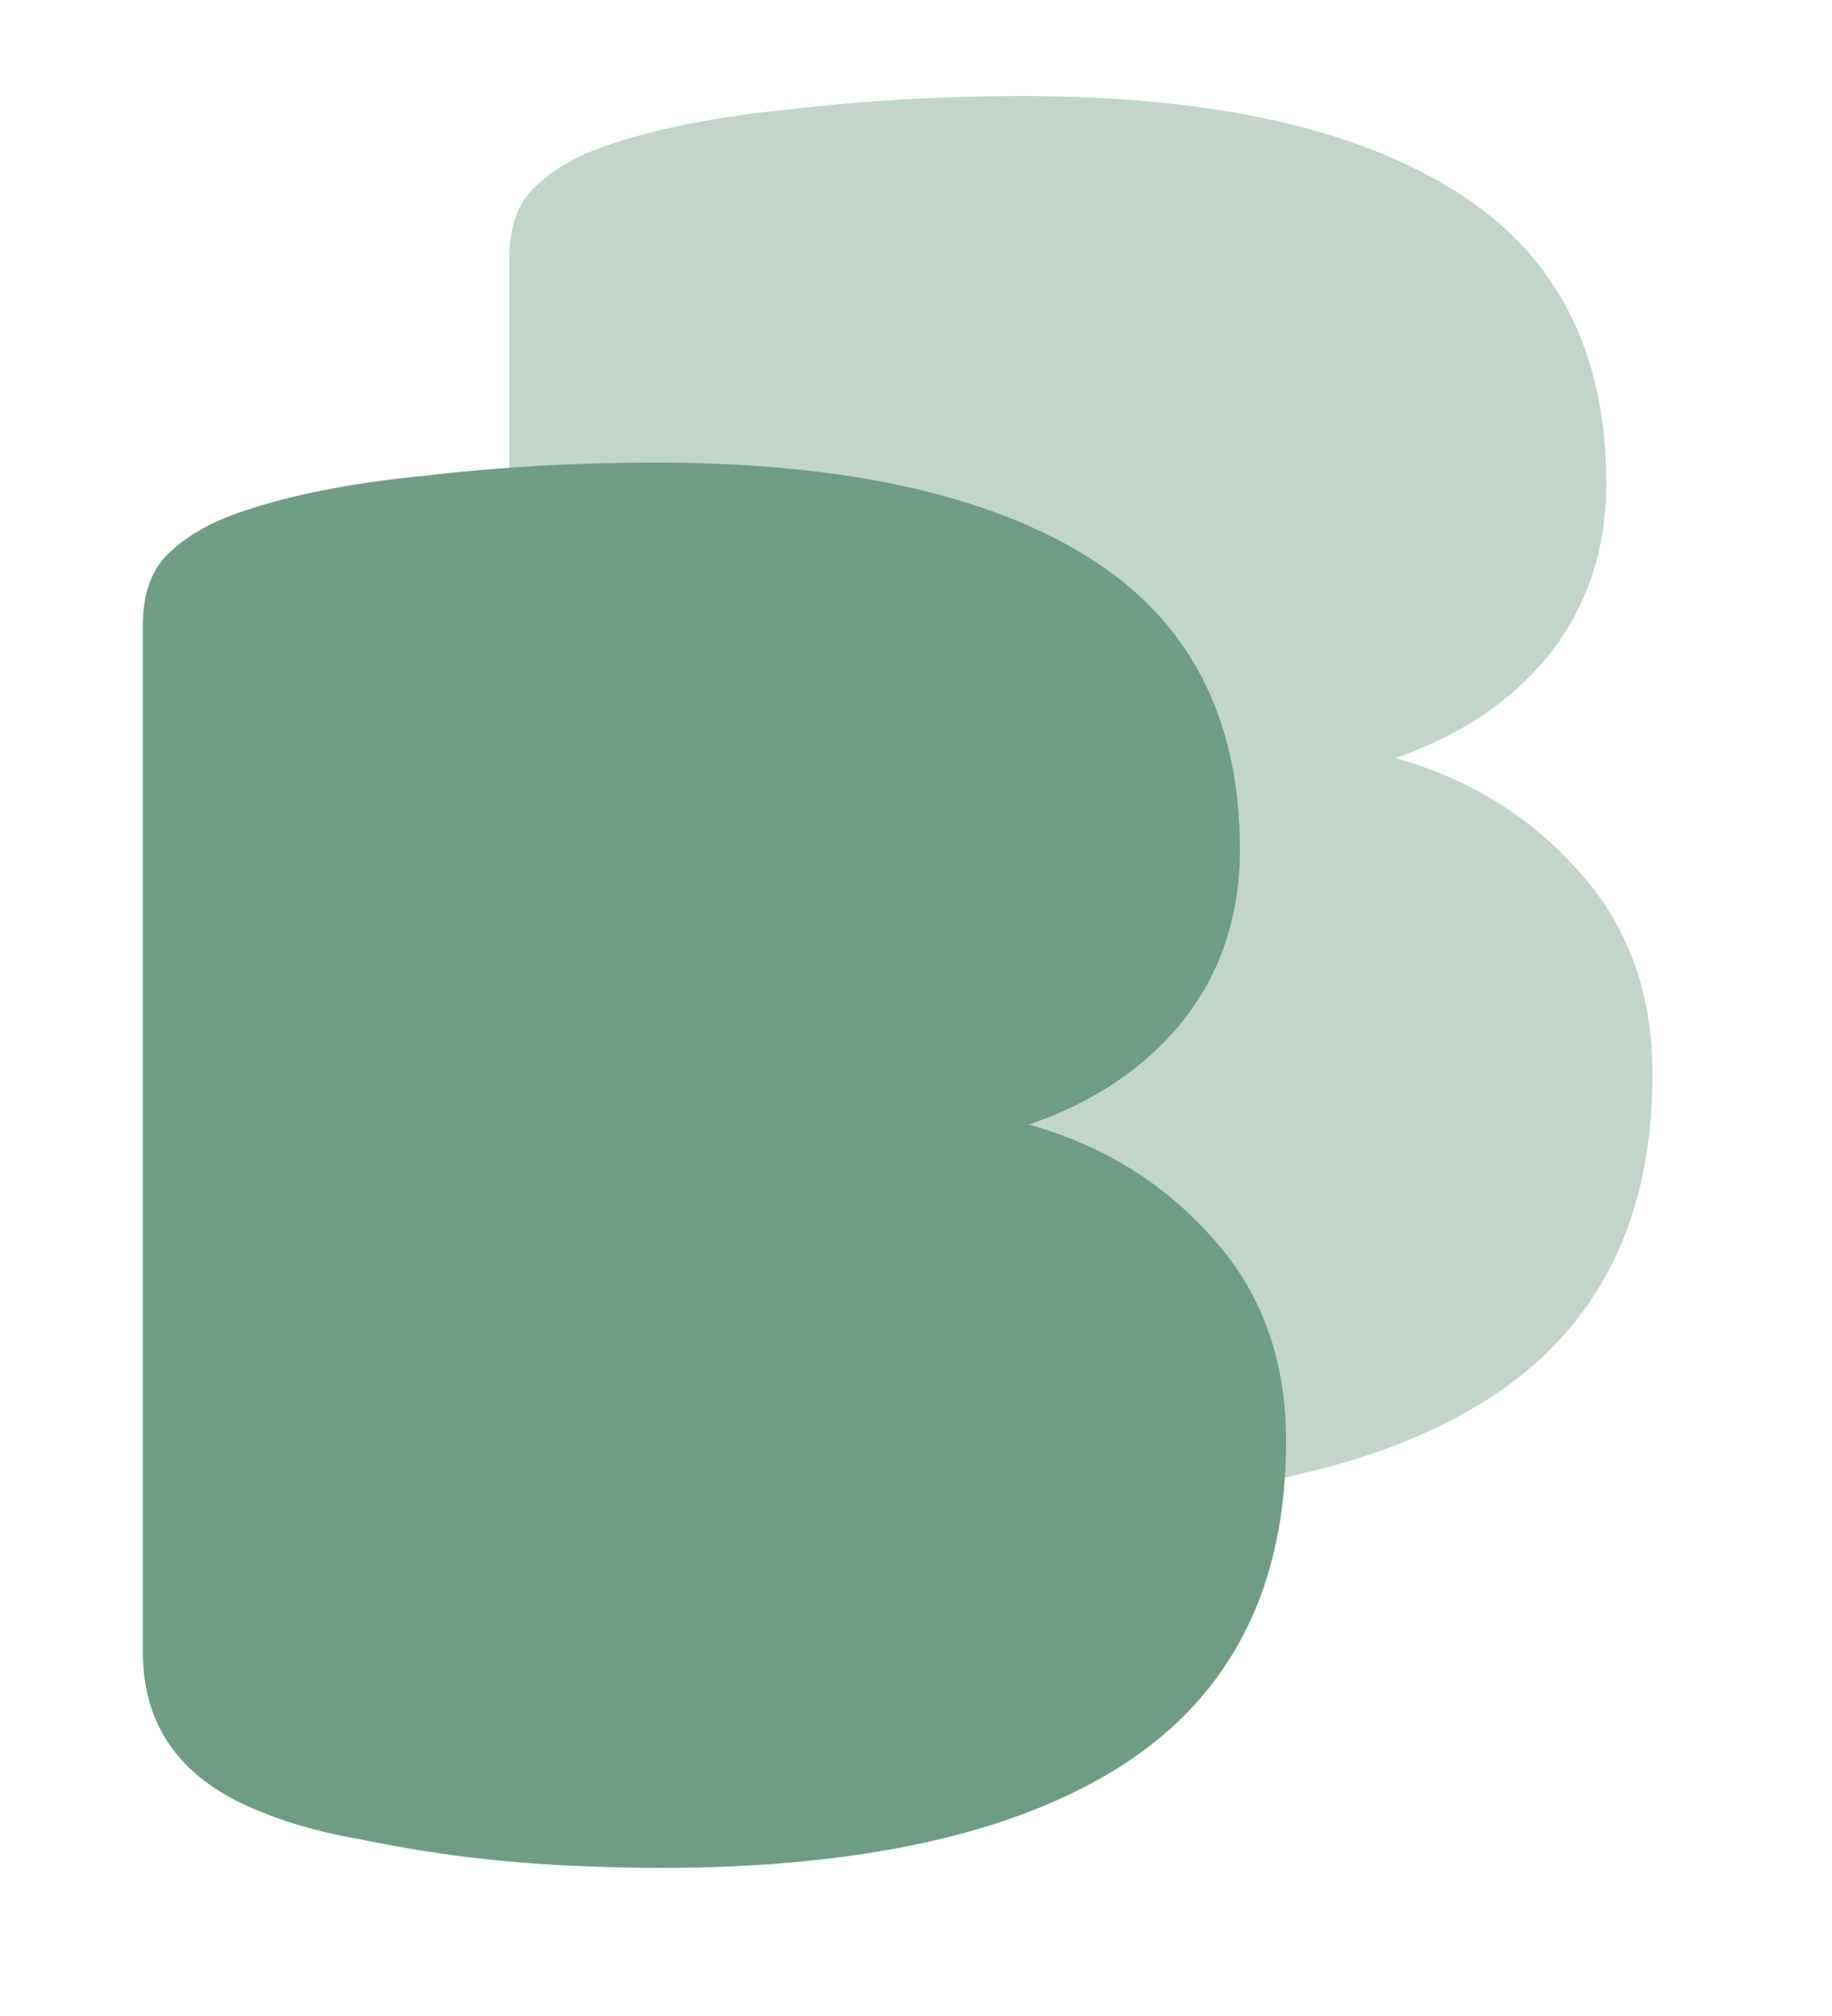 <svg width="10" height="11" viewBox="0 0 10 11" fill="none" xmlns="http://www.w3.org/2000/svg">
<g clip-path="url(#clip0_2330_70)">
<path d="M4.82 6.5C4.932 6.532 5.076 6.556 5.252 6.572C5.428 6.58 5.596 6.584 5.756 6.584C6.076 6.584 6.34 6.52 6.548 6.392C6.764 6.256 6.872 6.048 6.872 5.768C6.872 5.504 6.784 5.316 6.608 5.204C6.432 5.092 6.164 5.036 5.804 5.036H4.82V6.5ZM4.82 3.572H5.696C6.04 3.572 6.288 3.508 6.44 3.38C6.6 3.252 6.68 3.064 6.68 2.816C6.68 2.6 6.588 2.428 6.404 2.3C6.228 2.172 5.96 2.108 5.6 2.108C5.48 2.108 5.34 2.112 5.18 2.12C5.028 2.128 4.908 2.14 4.82 2.156V3.572ZM5.6 8.192C5.464 8.192 5.304 8.188 5.12 8.18C4.936 8.172 4.744 8.156 4.544 8.132C4.352 8.108 4.16 8.076 3.968 8.036C3.776 8.004 3.6 7.956 3.44 7.892C3 7.724 2.78 7.432 2.78 7.016V1.412C2.78 1.244 2.824 1.116 2.912 1.028C3.008 0.932 3.136 0.856 3.296 0.8C3.568 0.704 3.908 0.636 4.316 0.596C4.724 0.548 5.144 0.524 5.576 0.524C6.6 0.524 7.388 0.696 7.94 1.04C8.492 1.384 8.768 1.916 8.768 2.636C8.768 2.996 8.664 3.308 8.456 3.572C8.248 3.828 7.968 4.016 7.616 4.136C8.016 4.248 8.348 4.452 8.612 4.748C8.884 5.044 9.02 5.416 9.02 5.864C9.02 6.656 8.724 7.244 8.132 7.628C7.548 8.004 6.704 8.192 5.6 8.192Z" fill="#C1D5CA"/>
<circle cx="5.5" cy="2.5" r="1.5" fill="#C1D5CA"/>
<circle cx="5.5" cy="5.5" r="1.5" fill="#C1D5CA"/>
<path d="M2.82 8.5C2.932 8.532 3.076 8.556 3.252 8.572C3.428 8.58 3.596 8.584 3.756 8.584C4.076 8.584 4.34 8.52 4.548 8.392C4.764 8.256 4.872 8.048 4.872 7.768C4.872 7.504 4.784 7.316 4.608 7.204C4.432 7.092 4.164 7.036 3.804 7.036H2.82V8.5ZM2.82 5.572H3.696C4.04 5.572 4.288 5.508 4.44 5.38C4.6 5.252 4.68 5.064 4.68 4.816C4.68 4.6 4.588 4.428 4.404 4.3C4.228 4.172 3.96 4.108 3.6 4.108C3.48 4.108 3.34 4.112 3.18 4.12C3.028 4.128 2.908 4.14 2.82 4.156V5.572ZM3.6 10.192C3.464 10.192 3.304 10.188 3.12 10.18C2.936 10.172 2.744 10.156 2.544 10.132C2.352 10.108 2.16 10.076 1.968 10.036C1.776 10.004 1.6 9.956 1.44 9.892C1 9.724 0.78 9.432 0.78 9.016V3.412C0.78 3.244 0.824 3.116 0.912 3.028C1.008 2.932 1.136 2.856 1.296 2.8C1.568 2.704 1.908 2.636 2.316 2.596C2.724 2.548 3.144 2.524 3.576 2.524C4.6 2.524 5.388 2.696 5.94 3.04C6.492 3.384 6.768 3.916 6.768 4.636C6.768 4.996 6.664 5.308 6.456 5.572C6.248 5.828 5.968 6.016 5.616 6.136C6.016 6.248 6.348 6.452 6.612 6.748C6.884 7.044 7.02 7.416 7.02 7.864C7.02 8.656 6.724 9.244 6.132 9.628C5.548 10.004 4.704 10.192 3.6 10.192Z" fill="#6E9D84"/>
<circle cx="3.5" cy="4.5" r="1.5" fill="#6E9D84"/>
<circle cx="3.5" cy="7.5" r="1.5" fill="#6E9D84"/>
</g>
<defs>
<clipPath id="clip0_2330_70">
<rect width="10" height="11" fill="white"/>
</clipPath>
</defs>
</svg>
